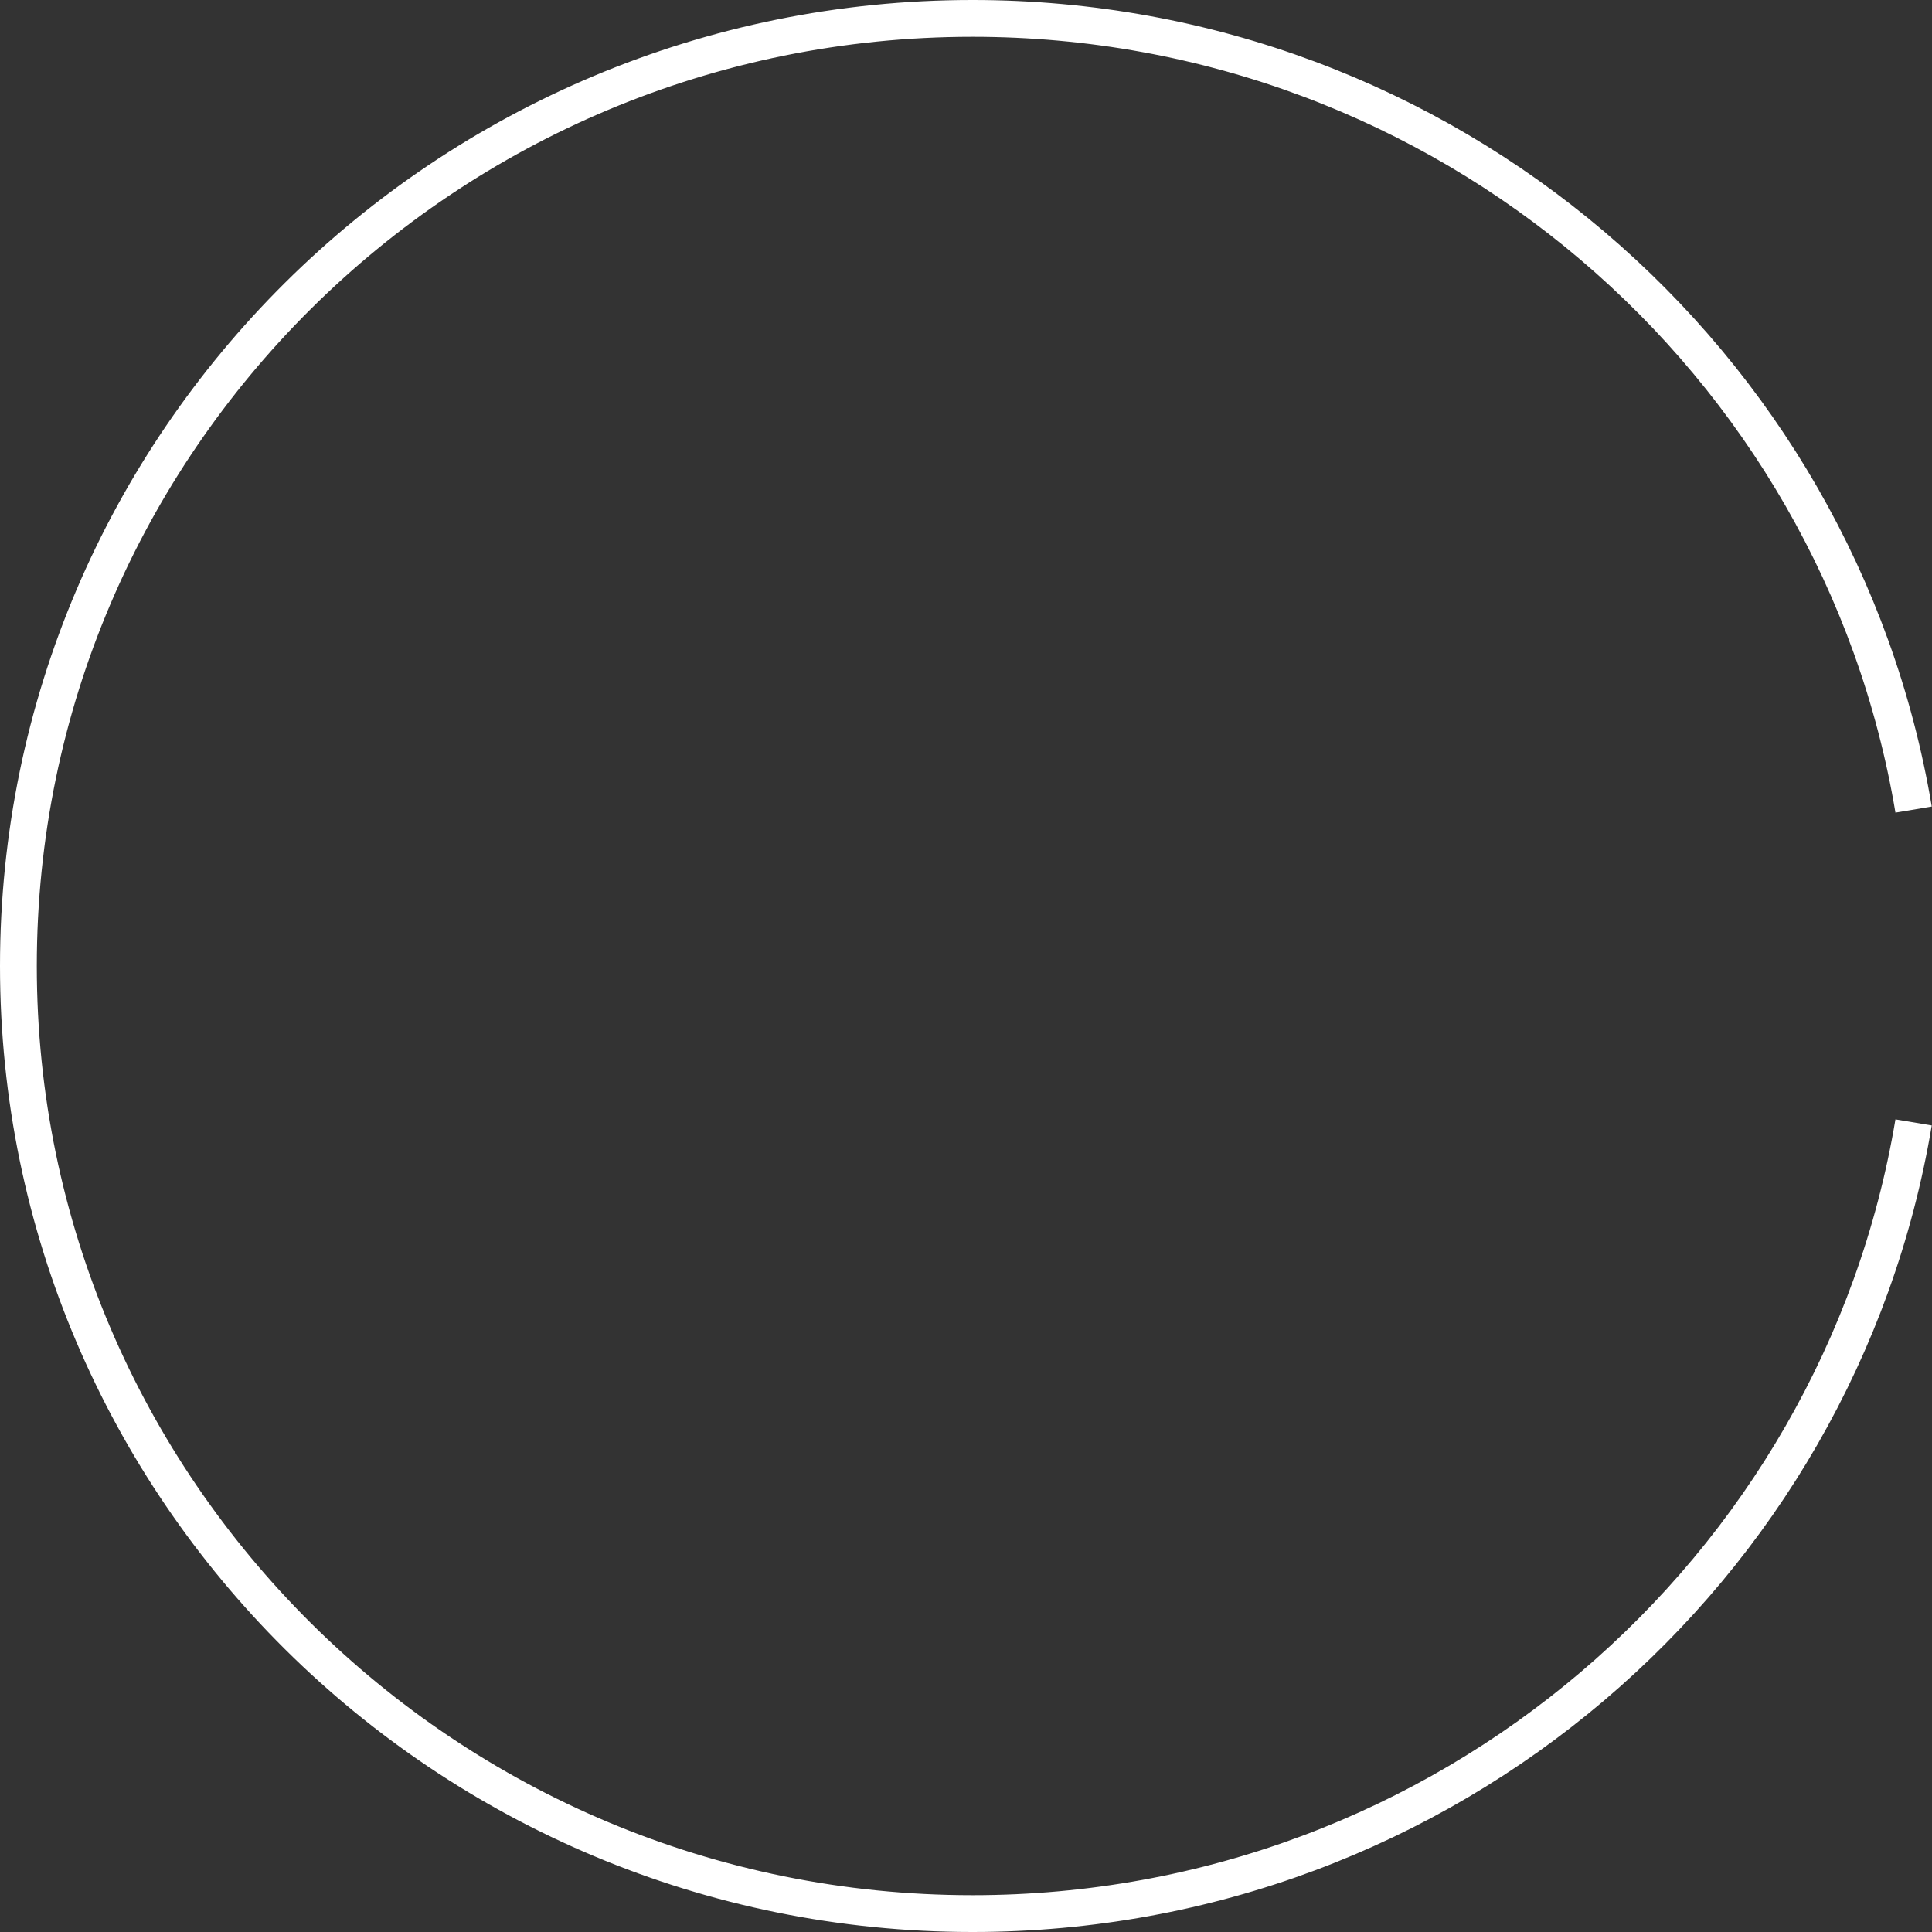 <svg width="105" height="105" viewBox="0 0 105 105" fill="none" xmlns="http://www.w3.org/2000/svg">
<rect x="0" y="0" width="105" height="105" fill="#333333" stroke="none"/>
<path d="M104 44C99.92 19.602 78.573 1 52.852 1C24.215 1 1 24.057 1 52.5C1 80.943 24.215 104 52.852 104C78.573 104 99.92 85.398 104 61" stroke="white" stroke-width="2"/>
</svg>
